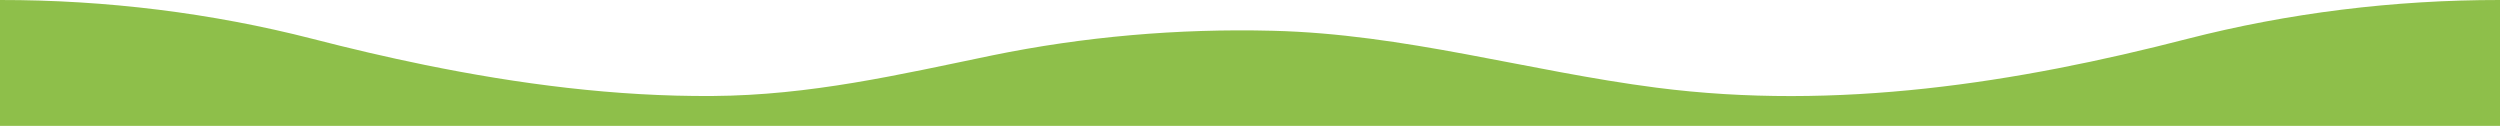 <?xml version="1.0" encoding="utf-8"?>
<!-- Generator: Adobe Illustrator 16.0.0, SVG Export Plug-In . SVG Version: 6.00 Build 0)  -->
<!DOCTYPE svg PUBLIC "-//W3C//DTD SVG 1.1//EN" "http://www.w3.org/Graphics/SVG/1.1/DTD/svg11.dtd">
<svg version="1.1" id="Livello_1" xmlns="http://www.w3.org/2000/svg" xmlns:xlink="http://www.w3.org/1999/xlink" x="0px" y="0px"
	 width="1920px" height="96.669px" viewBox="0 0 1920 96.669" enable-background="new 0 0 1920 96.669" xml:space="preserve">
<path id="Energy_1_" fill="#8EBF4A" d="M1680,29.817c-131.374,33.902-269.104,55.416-407.929,37.5
	c-98.954-12.764-193.396-41.259-294.773-43.688C904.694,21.8,832.136,28.171,762.09,42.522
	c-71.885,14.869-139.588,30.721-214.962,31.203c-74.652,0.494-148.873-9.205-220.685-23.834
	c-29.131-5.943-57.947-12.72-86.487-20.078C162.75,10.007,81.653-0.068,0,0v96.668h1920V0
	C1838.332-0.071,1757.219,10.006,1680,29.817L1680,29.817z"/>
</svg>
